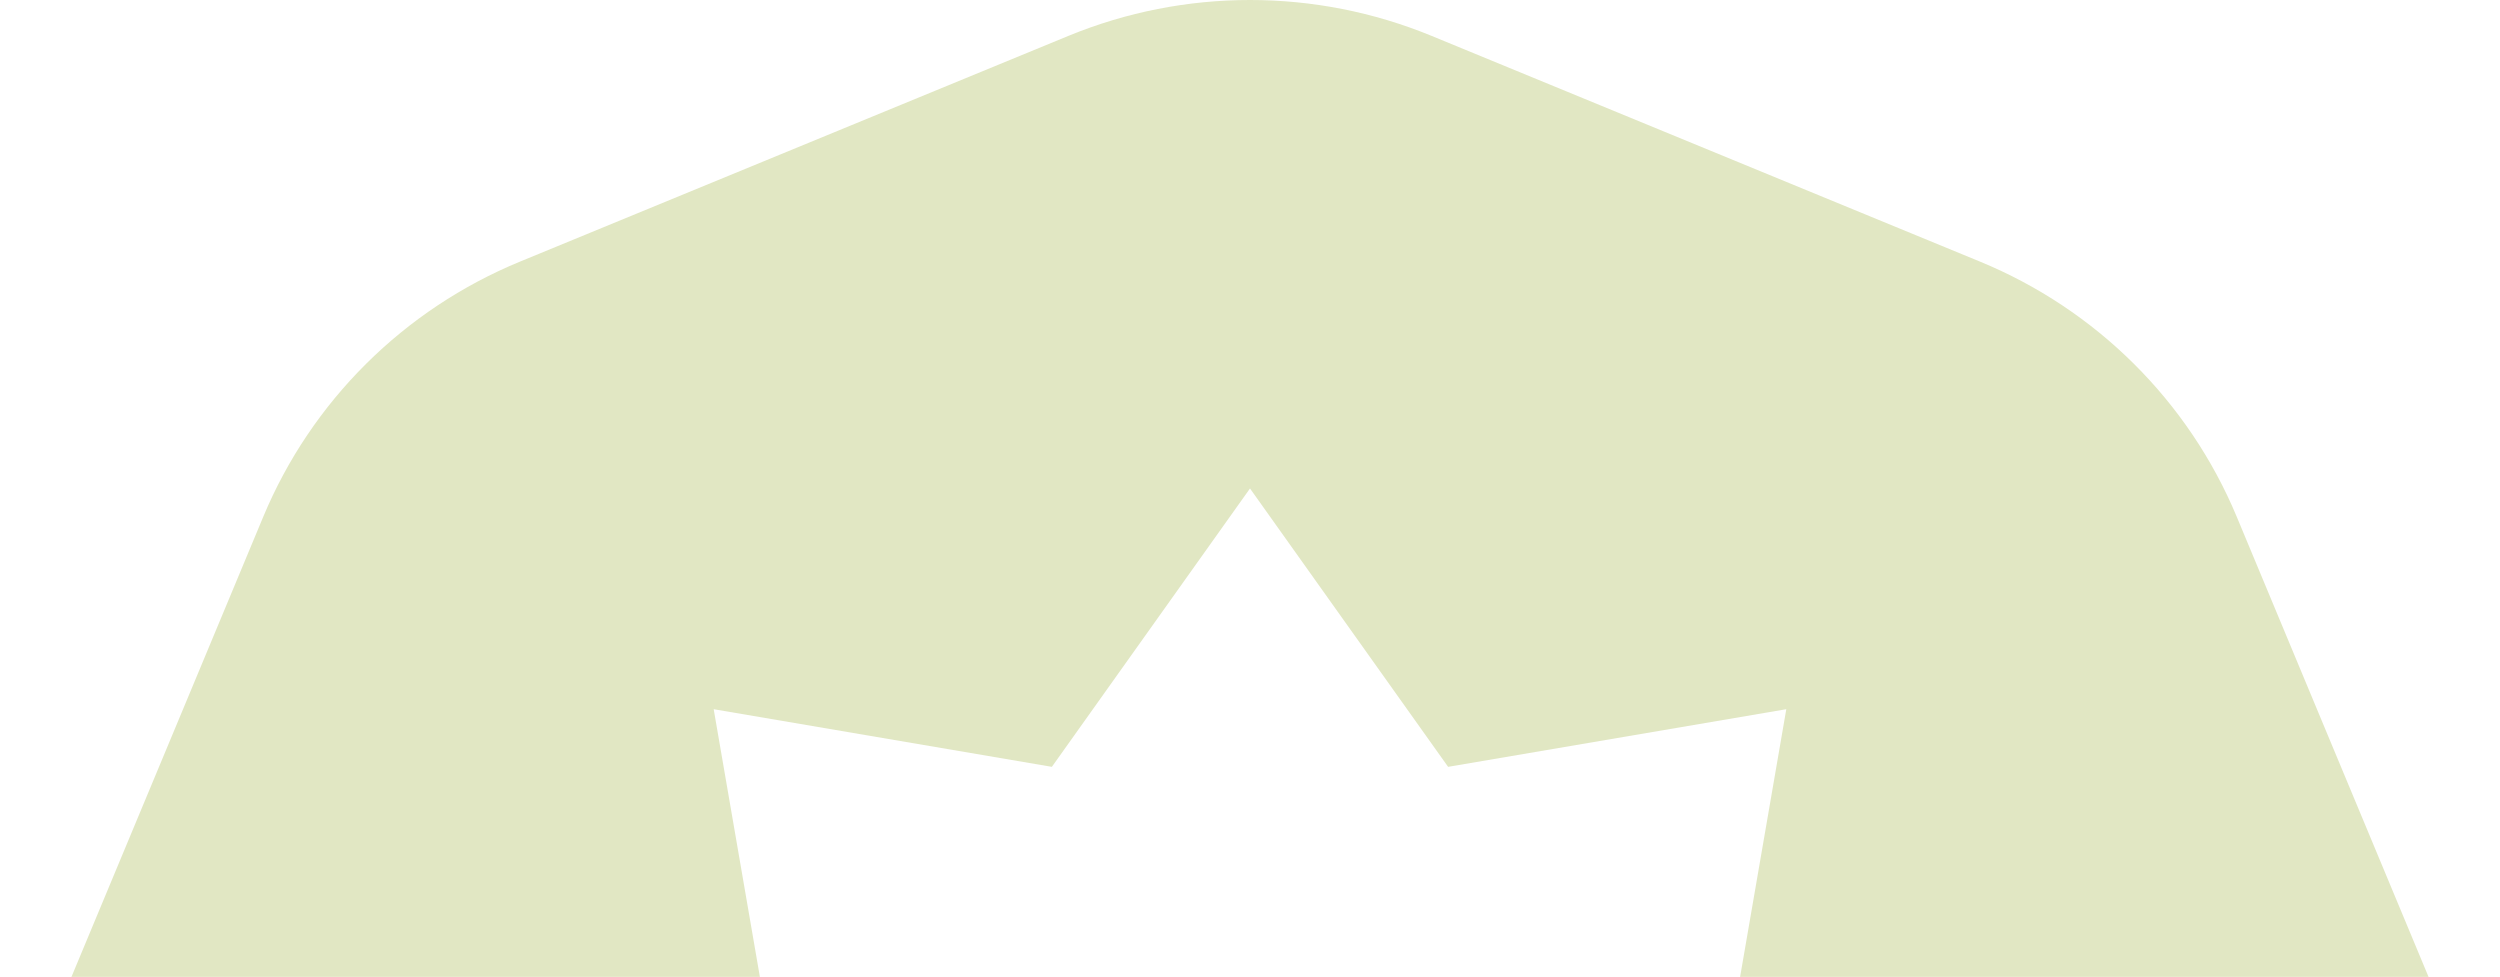 <svg width="476" height="186" viewBox="0 0 476 186" fill="none" xmlns="http://www.w3.org/2000/svg">
<g clip-path="url(#clip0_27_23)">
<path d="M203.418 6.836C225.561 -2.278 250.439 -2.278 272.582 6.836L376.975 49.804C399.117 58.917 416.709 76.399 425.88 98.401L469.122 202.137C478.293 224.139 478.293 248.861 469.122 270.863L425.88 374.599C416.709 396.601 399.117 414.082 376.975 423.196L272.582 466.165C250.439 475.279 225.561 475.279 203.418 466.165L99.026 423.196C76.884 414.082 59.291 396.601 50.12 374.599L6.878 270.863C-2.293 248.861 -2.293 224.139 6.878 202.137L50.12 98.401C59.291 76.399 76.884 58.917 99.026 49.804L203.418 6.836ZM200.276 146.006L135.886 135.033L146.928 199.017L93.589 236.502L146.928 273.987L135.886 337.971L200.276 326.999L237.999 380.001L275.721 326.999L340.111 337.971L329.069 273.987L382.407 236.502L329.069 199.017L340.111 135.033L275.721 146.006L237.999 93.004L200.276 146.006Z" fill="#E1E7C3"/>
</g>
<defs>
<clipPath id="clip0_27_23">
<rect width="476" height="186" fill="white"/>
</clipPath>
</defs>
</svg>
